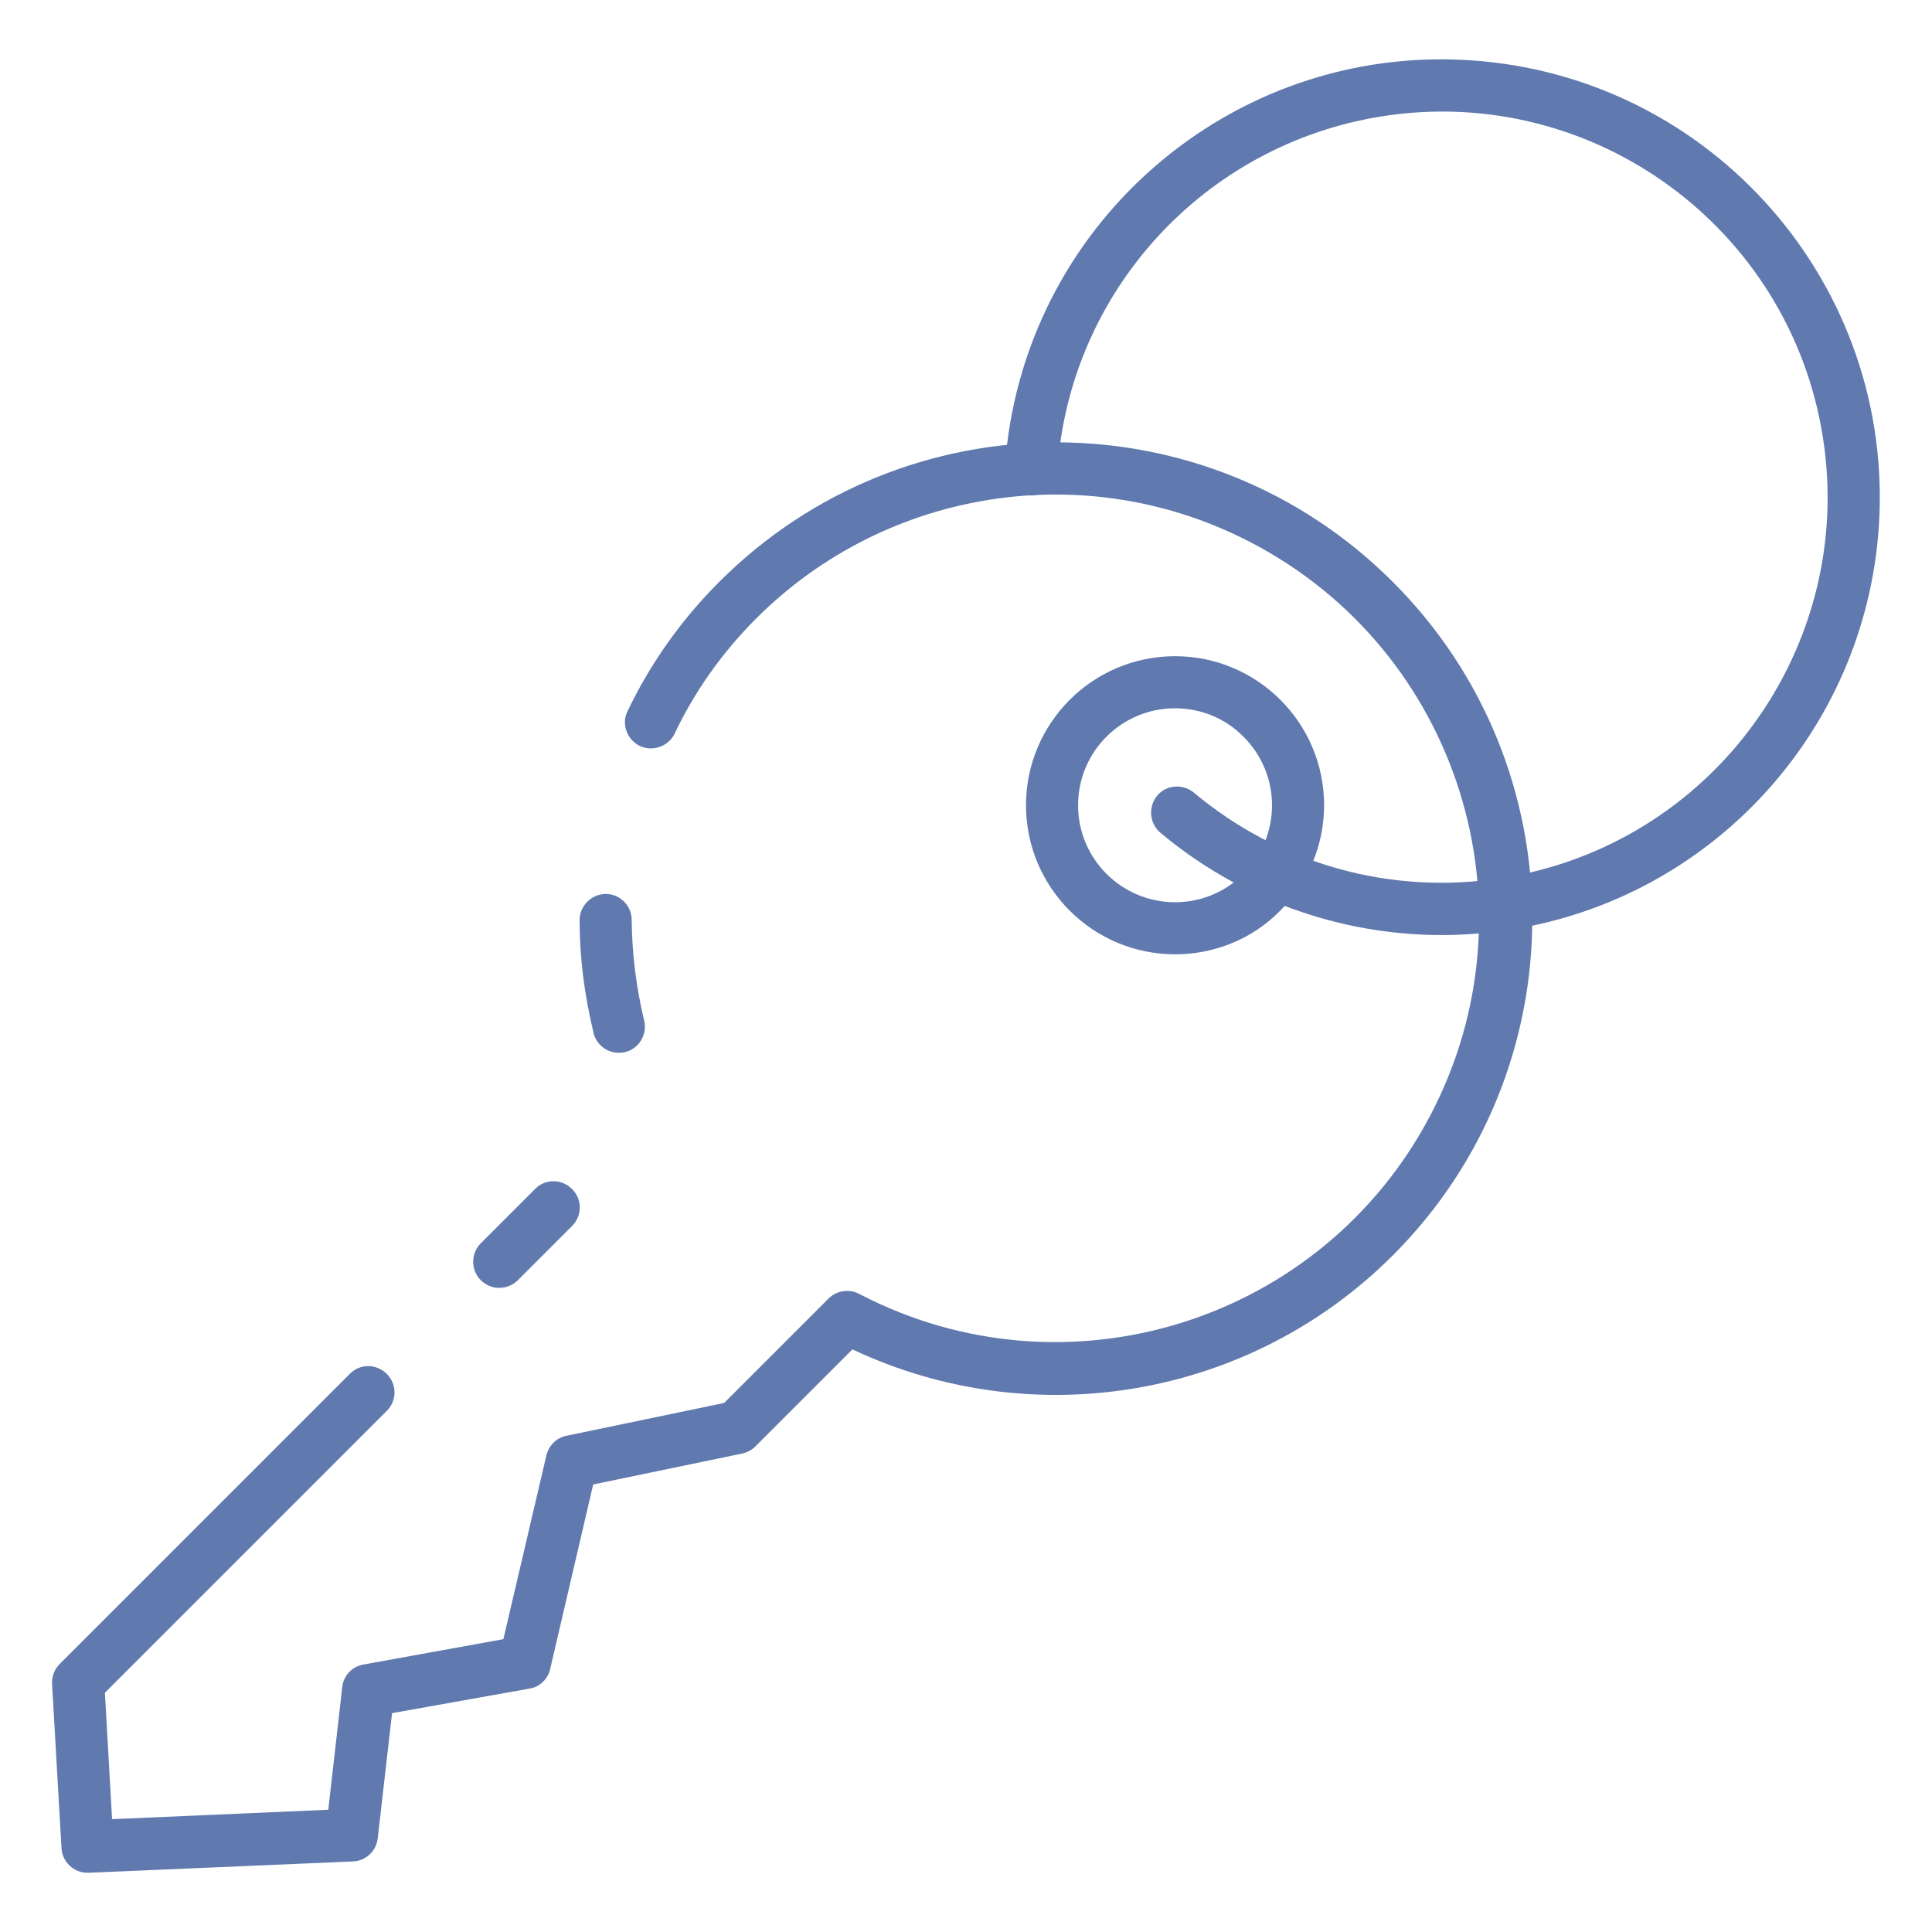 <?xml version="1.0" encoding="utf-8"?>
<!-- Generator: Adobe Illustrator 25.2.0, SVG Export Plug-In . SVG Version: 6.00 Build 0)  -->
<svg version="1.1" id="Icons" xmlns="http://www.w3.org/2000/svg" xmlns:xlink="http://www.w3.org/1999/xlink" x="0px" y="0px"
	 viewBox="0 0 512 512" style="enable-background:new 0 0 512 512;" xml:space="preserve">
<style type="text/css">
	.st0{fill:#6079AE;}
</style>
<path class="st0" d="M132.3,341.3c-3.8,0-6.9-3.1-6.9-6.9c0-1.8,0.7-3.6,2-4.9l14.5-14.5c2.7-2.7,7.1-2.6,9.8,0.2
	c2.6,2.7,2.6,6.9,0,9.6l-14.5,14.5C135.9,340.6,134.1,341.3,132.3,341.3L132.3,341.3z"/>
<path class="st0" d="M23.2,496.3c-3.7,0-6.7-2.9-6.9-6.5l-2.5-43.5c-0.1-2,0.6-3.9,2-5.3l77-77c2.7-2.7,7.1-2.6,9.8,0.2
	c2.6,2.7,2.6,6.9,0,9.6l-74.8,74.8l1.9,33.5l57.3-2.5l3.7-32.5c0.3-3,2.6-5.5,5.7-6l37-6.7l11.4-48.7c0.6-2.6,2.7-4.7,5.3-5.2
	l41.8-8.7l27.7-27.7c2.1-2.1,5.4-2.6,8.1-1.2c55,28.7,122.8,7.4,151.5-47.6c28.7-55,7.4-122.8-47.6-151.5
	c-43.4-22.7-96.6-14.5-131.2,20.1c-9,9-16.4,19.4-21.8,30.9c-1.9,3.3-6.1,4.5-9.4,2.7c-3-1.7-4.4-5.4-3.1-8.6
	c6.1-12.9,14.4-24.6,24.5-34.7c49.3-49.3,129.2-49.3,178.5,0s49.3,129.2,0,178.5c-37.7,37.7-95,47.6-143.2,24.9l-25.7,25.7
	c-0.9,0.9-2.1,1.6-3.5,1.9l-39.5,8.2l-11.4,48.9c-0.6,2.7-2.8,4.8-5.5,5.2l-36.4,6.5l-3.8,33.2c-0.4,3.4-3.2,6-6.6,6.1l-70,3
	L23.2,496.3z"/>
<path class="st0" d="M164,279c-3.4,0-6.2-2.4-6.8-5.7c-2.3-9.6-3.6-19.5-3.6-29.4c0-3.8,3-6.9,6.9-7c0,0,0,0,0,0h0
	c3.8,0,6.9,3.1,6.9,6.9c0.1,9,1.2,17.9,3.3,26.6c0.9,3.7-1.3,7.5-5,8.4C165.2,278.9,164.6,279,164,279z"/>
<path class="st0" d="M311.4,252.9c-21.8,0-39.5-17.7-39.5-39.5c0-21.8,17.7-39.5,39.5-39.5c21.8,0,39.5,17.7,39.5,39.5
	c0,10.5-4.2,20.5-11.6,27.9C332,248.8,321.9,252.9,311.4,252.9z M311.4,187.7c-14.2,0-25.7,11.5-25.7,25.7
	c0,14.2,11.5,25.7,25.7,25.7c14.2,0,25.7-11.5,25.7-25.7c0-6.8-2.7-13.3-7.5-18.1C324.8,190.4,318.3,187.7,311.4,187.7z"/>
<path class="st0" d="M382.1,247.8c-27.4,0-53.9-9.7-74.8-27.3c-2.8-2.6-3-6.9-0.5-9.8c2.4-2.7,6.5-3,9.4-0.8
	c22.7,19.1,52.4,27.4,81.7,22.8c55.8-8.7,93.9-61,85.2-116.7s-61-93.9-116.7-85.2c-47.2,7.4-83,46.4-86.2,94
	c-0.3,3.8-3.6,6.7-7.4,6.5s-6.7-3.6-6.5-7.4C270.7,59.9,326.1,11.6,390,16s112.2,59.7,107.9,123.7c-3.7,54.1-44.3,98.4-97.8,106.7
	C394.1,247.3,388.1,247.8,382.1,247.8L382.1,247.8z"/>
</svg>
